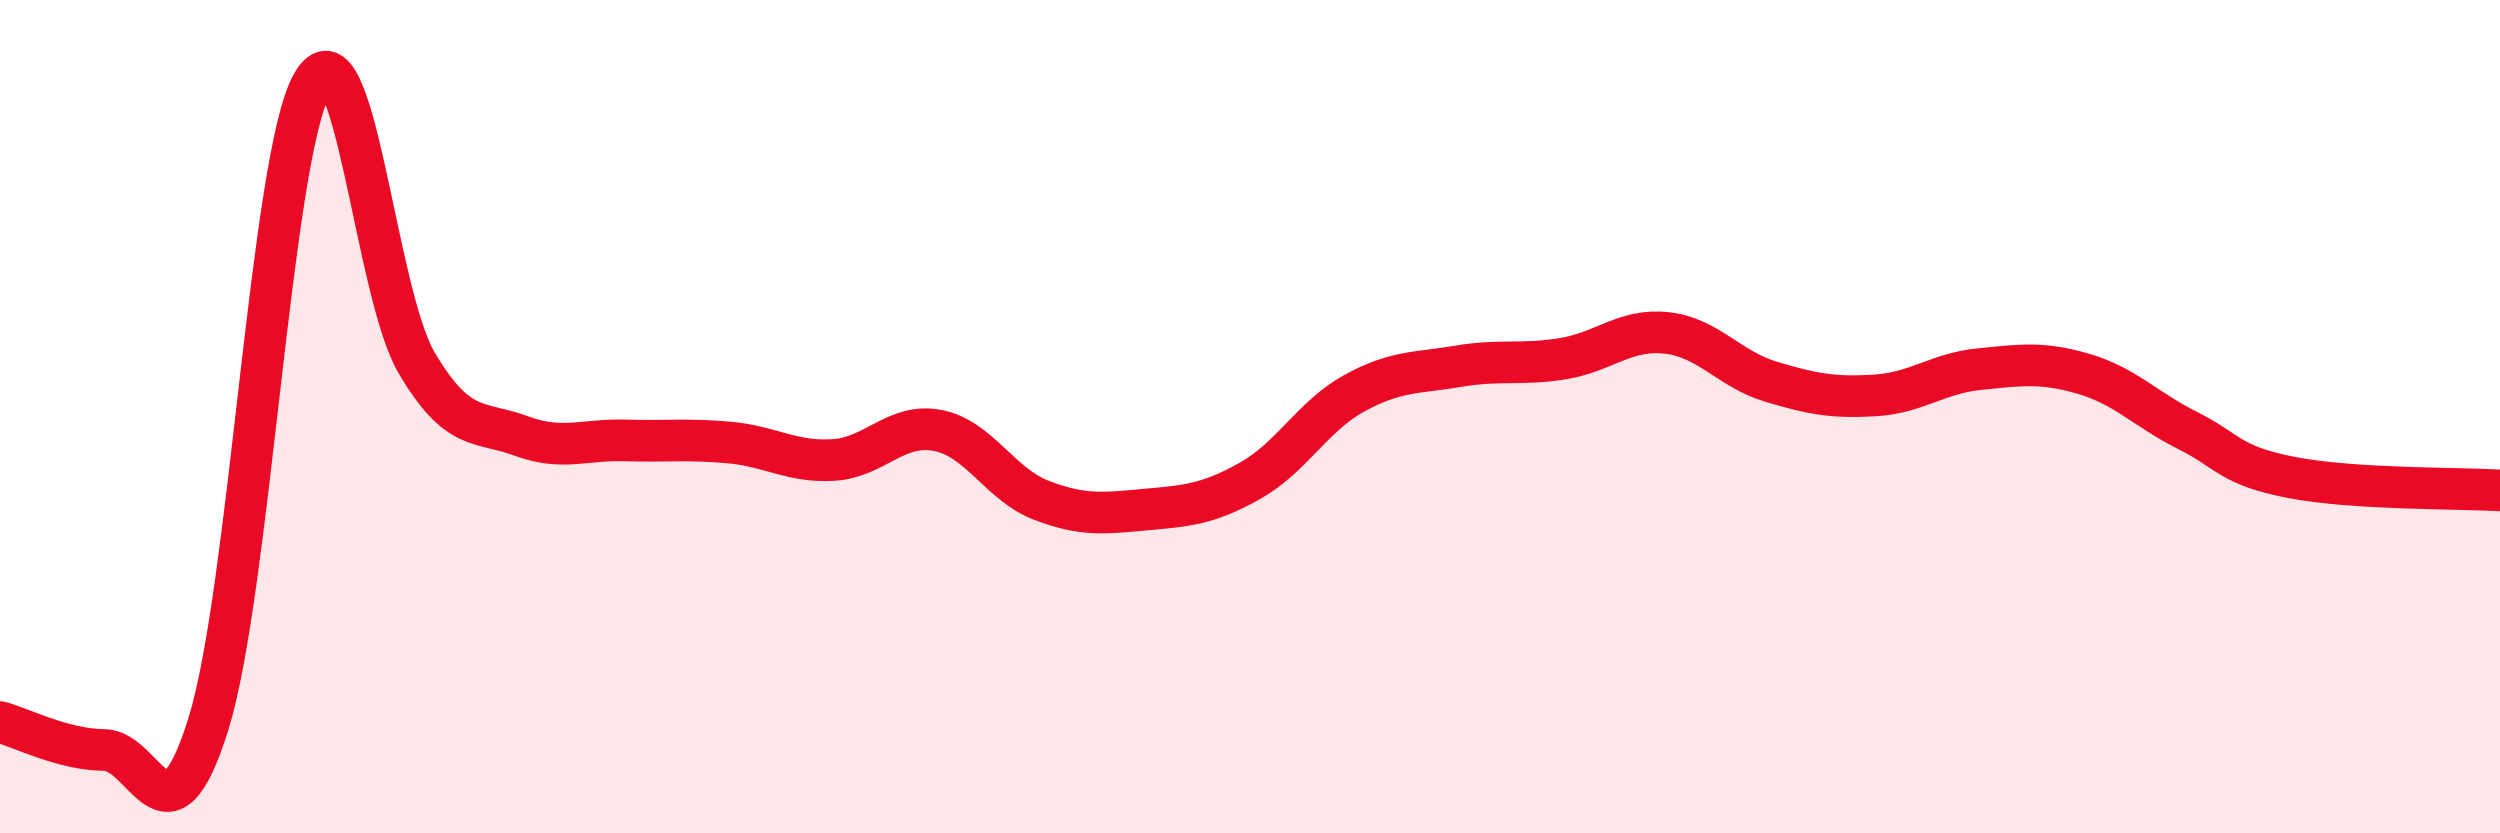 
    <svg width="60" height="20" viewBox="0 0 60 20" xmlns="http://www.w3.org/2000/svg">
      <path
        d="M 0,17.33 C 0.5,17.46 1.5,17.99 2.5,18 C 3.5,18.01 4,20.58 5,17.38 C 6,14.18 6.5,3.73 7.5,2 C 8.5,0.27 9,7.02 10,8.71 C 11,10.4 11.5,10.09 12.5,10.46 C 13.5,10.83 14,10.54 15,10.57 C 16,10.6 16.5,10.53 17.5,10.62 C 18.5,10.71 19,11.1 20,11.04 C 21,10.98 21.5,10.14 22.5,10.33 C 23.5,10.52 24,11.63 25,12.01 C 26,12.39 26.5,12.32 27.5,12.23 C 28.5,12.14 29,12.1 30,11.54 C 31,10.98 31.5,9.99 32.5,9.44 C 33.5,8.89 34,8.96 35,8.79 C 36,8.62 36.5,8.77 37.5,8.61 C 38.5,8.45 39,7.88 40,7.99 C 41,8.1 41.5,8.86 42.5,9.16 C 43.5,9.46 44,9.55 45,9.49 C 46,9.43 46.5,8.96 47.5,8.86 C 48.5,8.76 49,8.68 50,8.97 C 51,9.26 51.5,9.83 52.5,10.33 C 53.5,10.83 53.5,11.17 55,11.46 C 56.5,11.75 59,11.71 60,11.77L60 20L0 20Z"
        fill="#EB0A25"
        opacity="0.1"
        stroke-linecap="round"
        stroke-linejoin="round"
      />
      <path
        d="M 0,17.33 C 0.5,17.46 1.5,17.99 2.5,18 C 3.5,18.01 4,20.58 5,17.38 C 6,14.18 6.5,3.73 7.5,2 C 8.5,0.27 9,7.02 10,8.71 C 11,10.4 11.5,10.09 12.5,10.46 C 13.5,10.83 14,10.54 15,10.57 C 16,10.6 16.5,10.53 17.5,10.62 C 18.5,10.71 19,11.1 20,11.04 C 21,10.98 21.5,10.14 22.5,10.33 C 23.5,10.52 24,11.63 25,12.01 C 26,12.39 26.5,12.32 27.5,12.23 C 28.5,12.14 29,12.1 30,11.54 C 31,10.98 31.5,9.99 32.5,9.44 C 33.5,8.89 34,8.96 35,8.79 C 36,8.62 36.5,8.77 37.5,8.61 C 38.5,8.45 39,7.88 40,7.99 C 41,8.1 41.5,8.86 42.5,9.16 C 43.5,9.46 44,9.55 45,9.49 C 46,9.43 46.5,8.96 47.5,8.86 C 48.5,8.76 49,8.68 50,8.97 C 51,9.26 51.5,9.83 52.5,10.33 C 53.5,10.83 53.5,11.17 55,11.46 C 56.5,11.75 59,11.71 60,11.77"
        stroke="#EB0A25"
        stroke-width="1"
        fill="none"
        stroke-linecap="round"
        stroke-linejoin="round"
      />
    </svg>
  